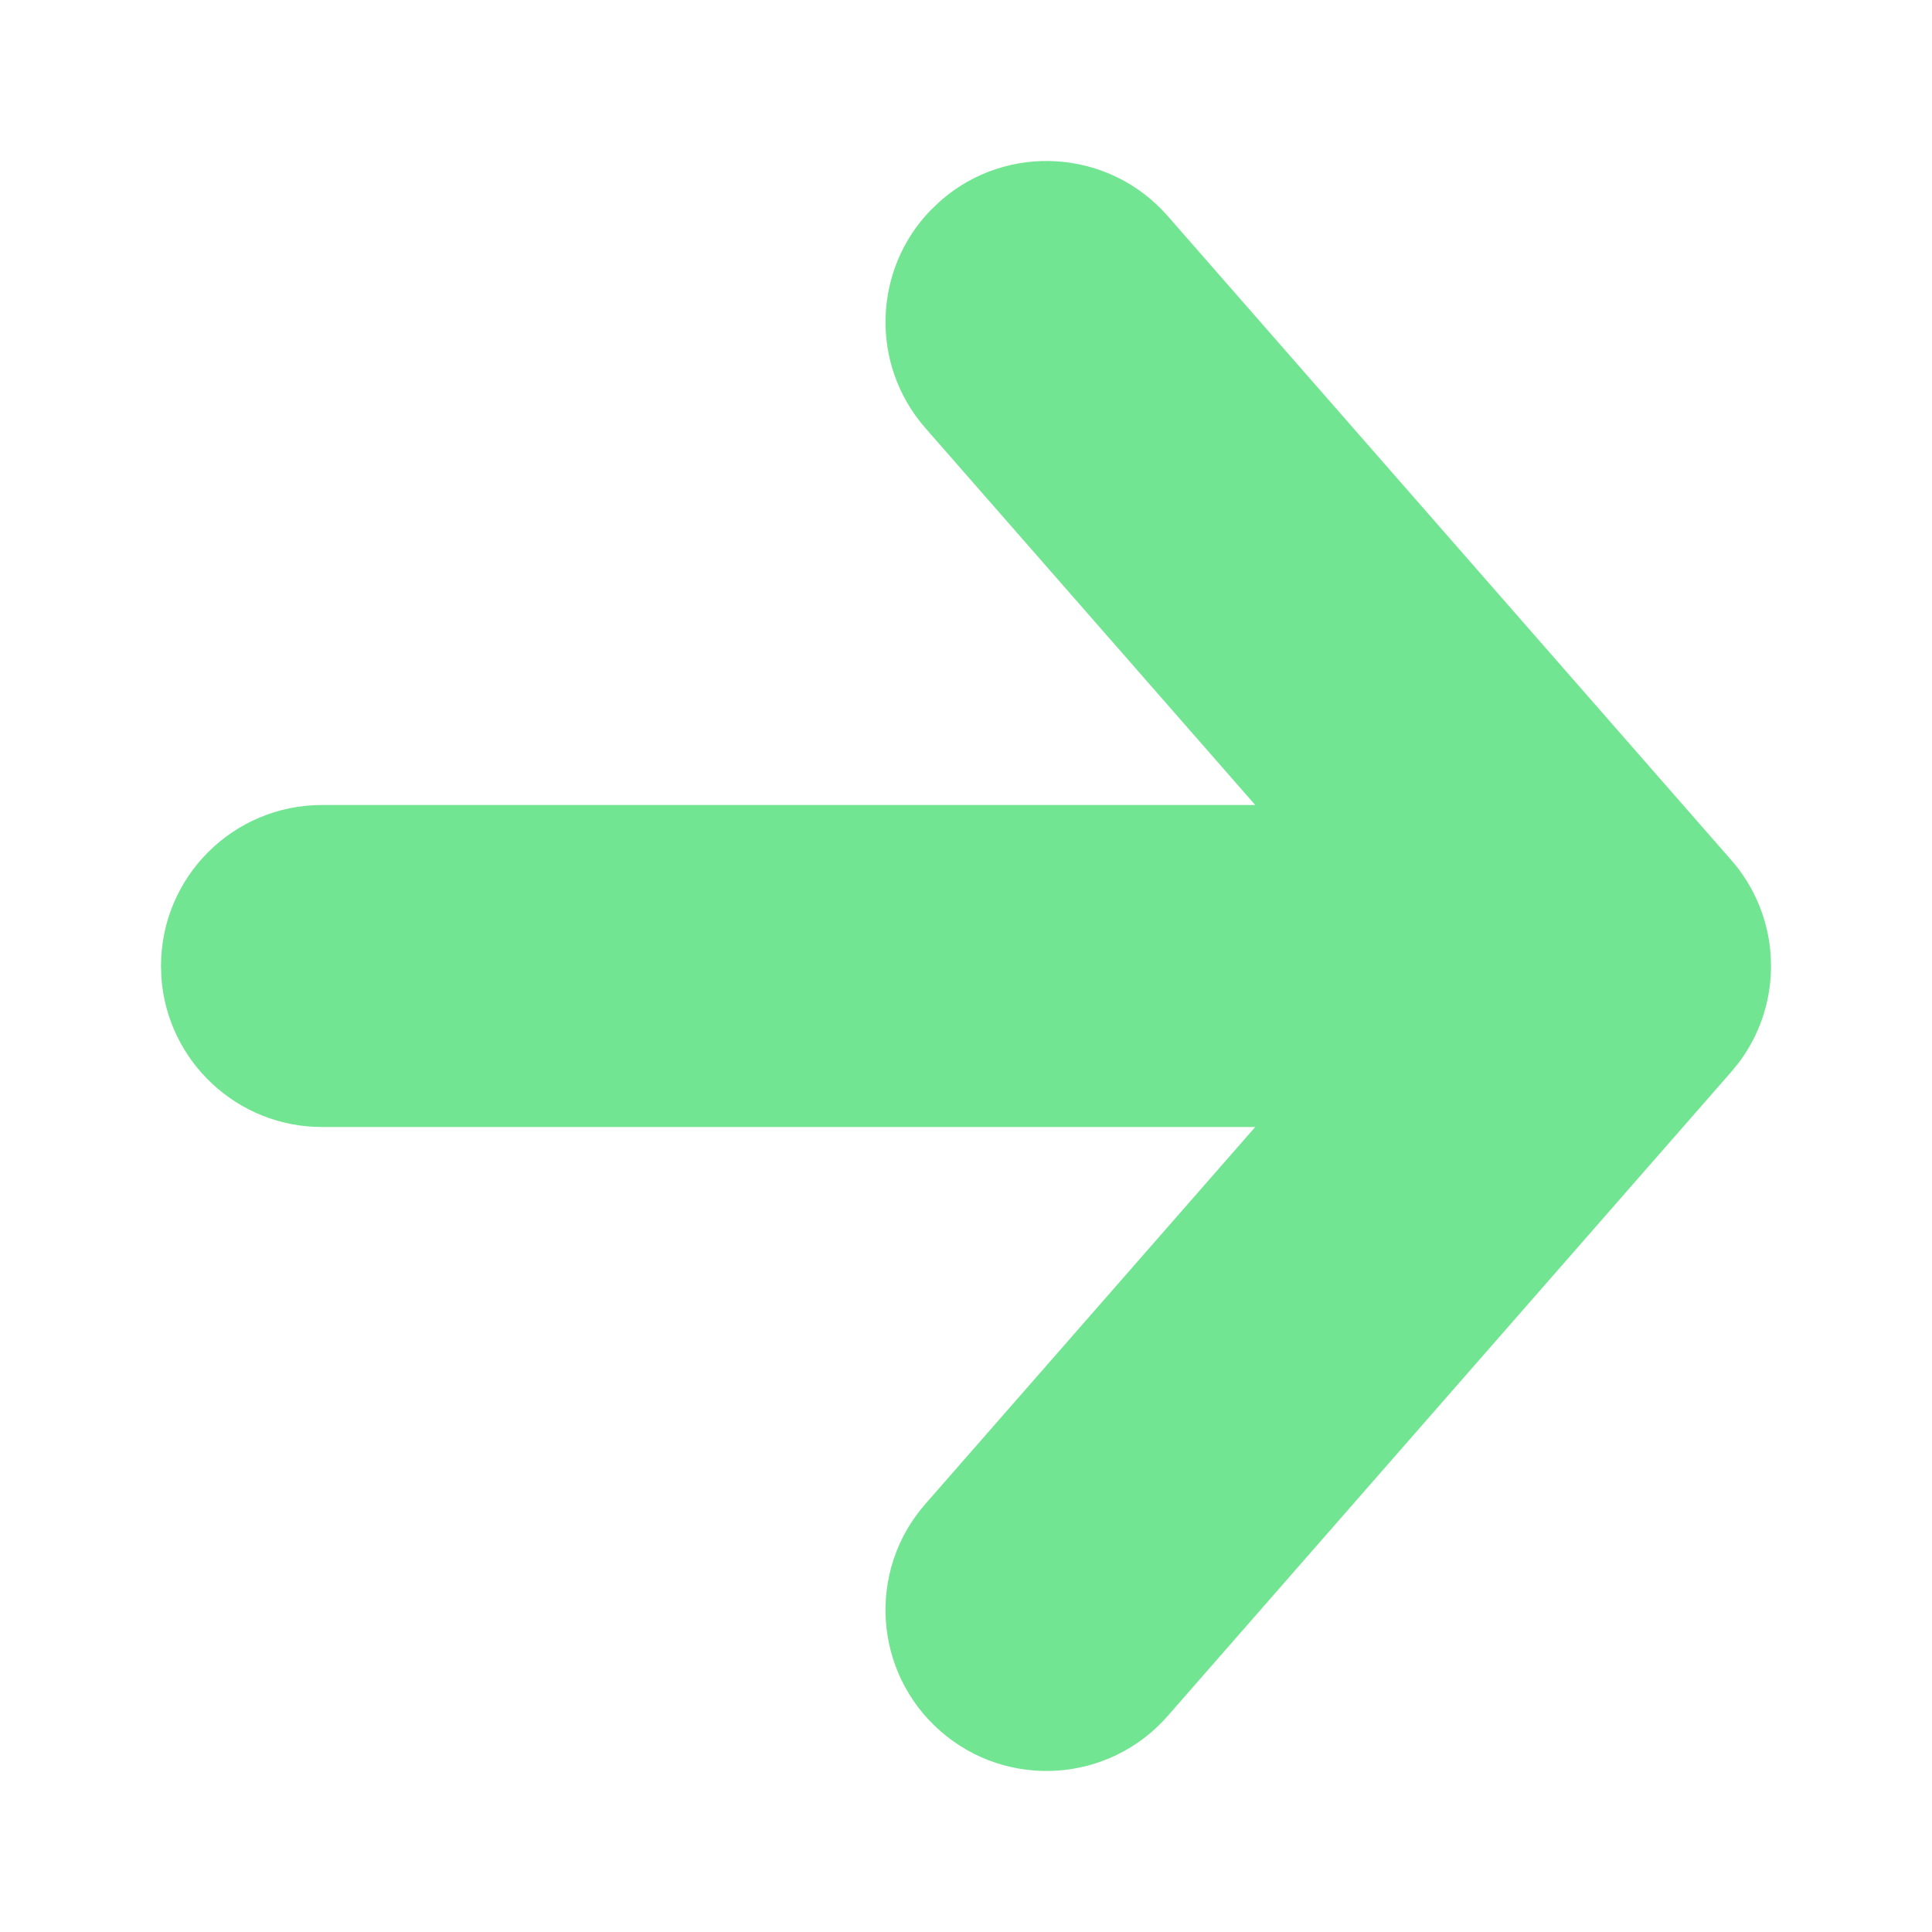 <?xml version="1.0" encoding="UTF-8"?>
<svg width="24px" height="24px" viewBox="0 0 24 24" version="1.1" xmlns="http://www.w3.org/2000/svg" xmlns:xlink="http://www.w3.org/1999/xlink">
    <title>Arrow bold/right</title>
    <g id="Arrow-bold/right" stroke="none" stroke-width="1" fill="none" fill-rule="evenodd">
        <path d="M2.186,12.843 C2.125,12.712 2.078,12.574 2.046,12.43 C2.042,12.409 2.038,12.388 2.034,12.368 C2.027,12.334 2.022,12.299 2.017,12.264 C2.015,12.247 2.013,12.231 2.011,12.215 C2.004,12.144 2,12.073 2,12 L2.003,12.117 C2.002,12.088 2.001,12.059 2,12.031 L2,12 C2,11.99 2,11.98 2,11.97 C2.001,11.941 2.002,11.912 2.003,11.882 C2.005,11.85 2.008,11.817 2.011,11.785 C2.013,11.769 2.015,11.753 2.017,11.737 C2.022,11.701 2.027,11.667 2.034,11.632 C2.038,11.612 2.042,11.591 2.046,11.571 C2.078,11.426 2.125,11.288 2.186,11.157 L2.207,11.113 C2.21,11.108 2.212,11.103 2.214,11.099 C2.234,11.06 2.254,11.023 2.275,10.987 C2.284,10.971 2.294,10.956 2.304,10.94 C2.322,10.91 2.342,10.881 2.362,10.852 C2.402,10.795 2.447,10.738 2.495,10.683 L2.392,10.81 C2.426,10.765 2.461,10.721 2.499,10.679 L9.495,2.683 C10.222,1.852 11.486,1.768 12.317,2.495 C13.148,3.222 13.233,4.486 12.505,5.317 L12.505,5.317 L8.407,10 L20,10 C21.054,10 21.918,10.816 21.995,11.851 L22,12 C22,13.105 21.105,14 20,14 L20,14 L8.407,14 L12.505,18.683 C13.194,19.471 13.155,20.646 12.442,21.386 L12.317,21.505 C11.486,22.233 10.222,22.148 9.495,21.317 L9.495,21.317 L2.495,13.317 L2.495,13.317 C2.456,13.273 2.423,13.232 2.392,13.19 C2.384,13.179 2.376,13.168 2.368,13.157 C2.344,13.123 2.321,13.088 2.299,13.053 C2.292,13.041 2.285,13.03 2.278,13.018 C2.256,12.98 2.234,12.942 2.214,12.902 C2.212,12.897 2.21,12.892 2.207,12.887 Z" id="Combined-Shape" fill="#71E591" transform="translate(12, 12) rotate(-180) translate(-12, -12) "></path>
    </g>
</svg>